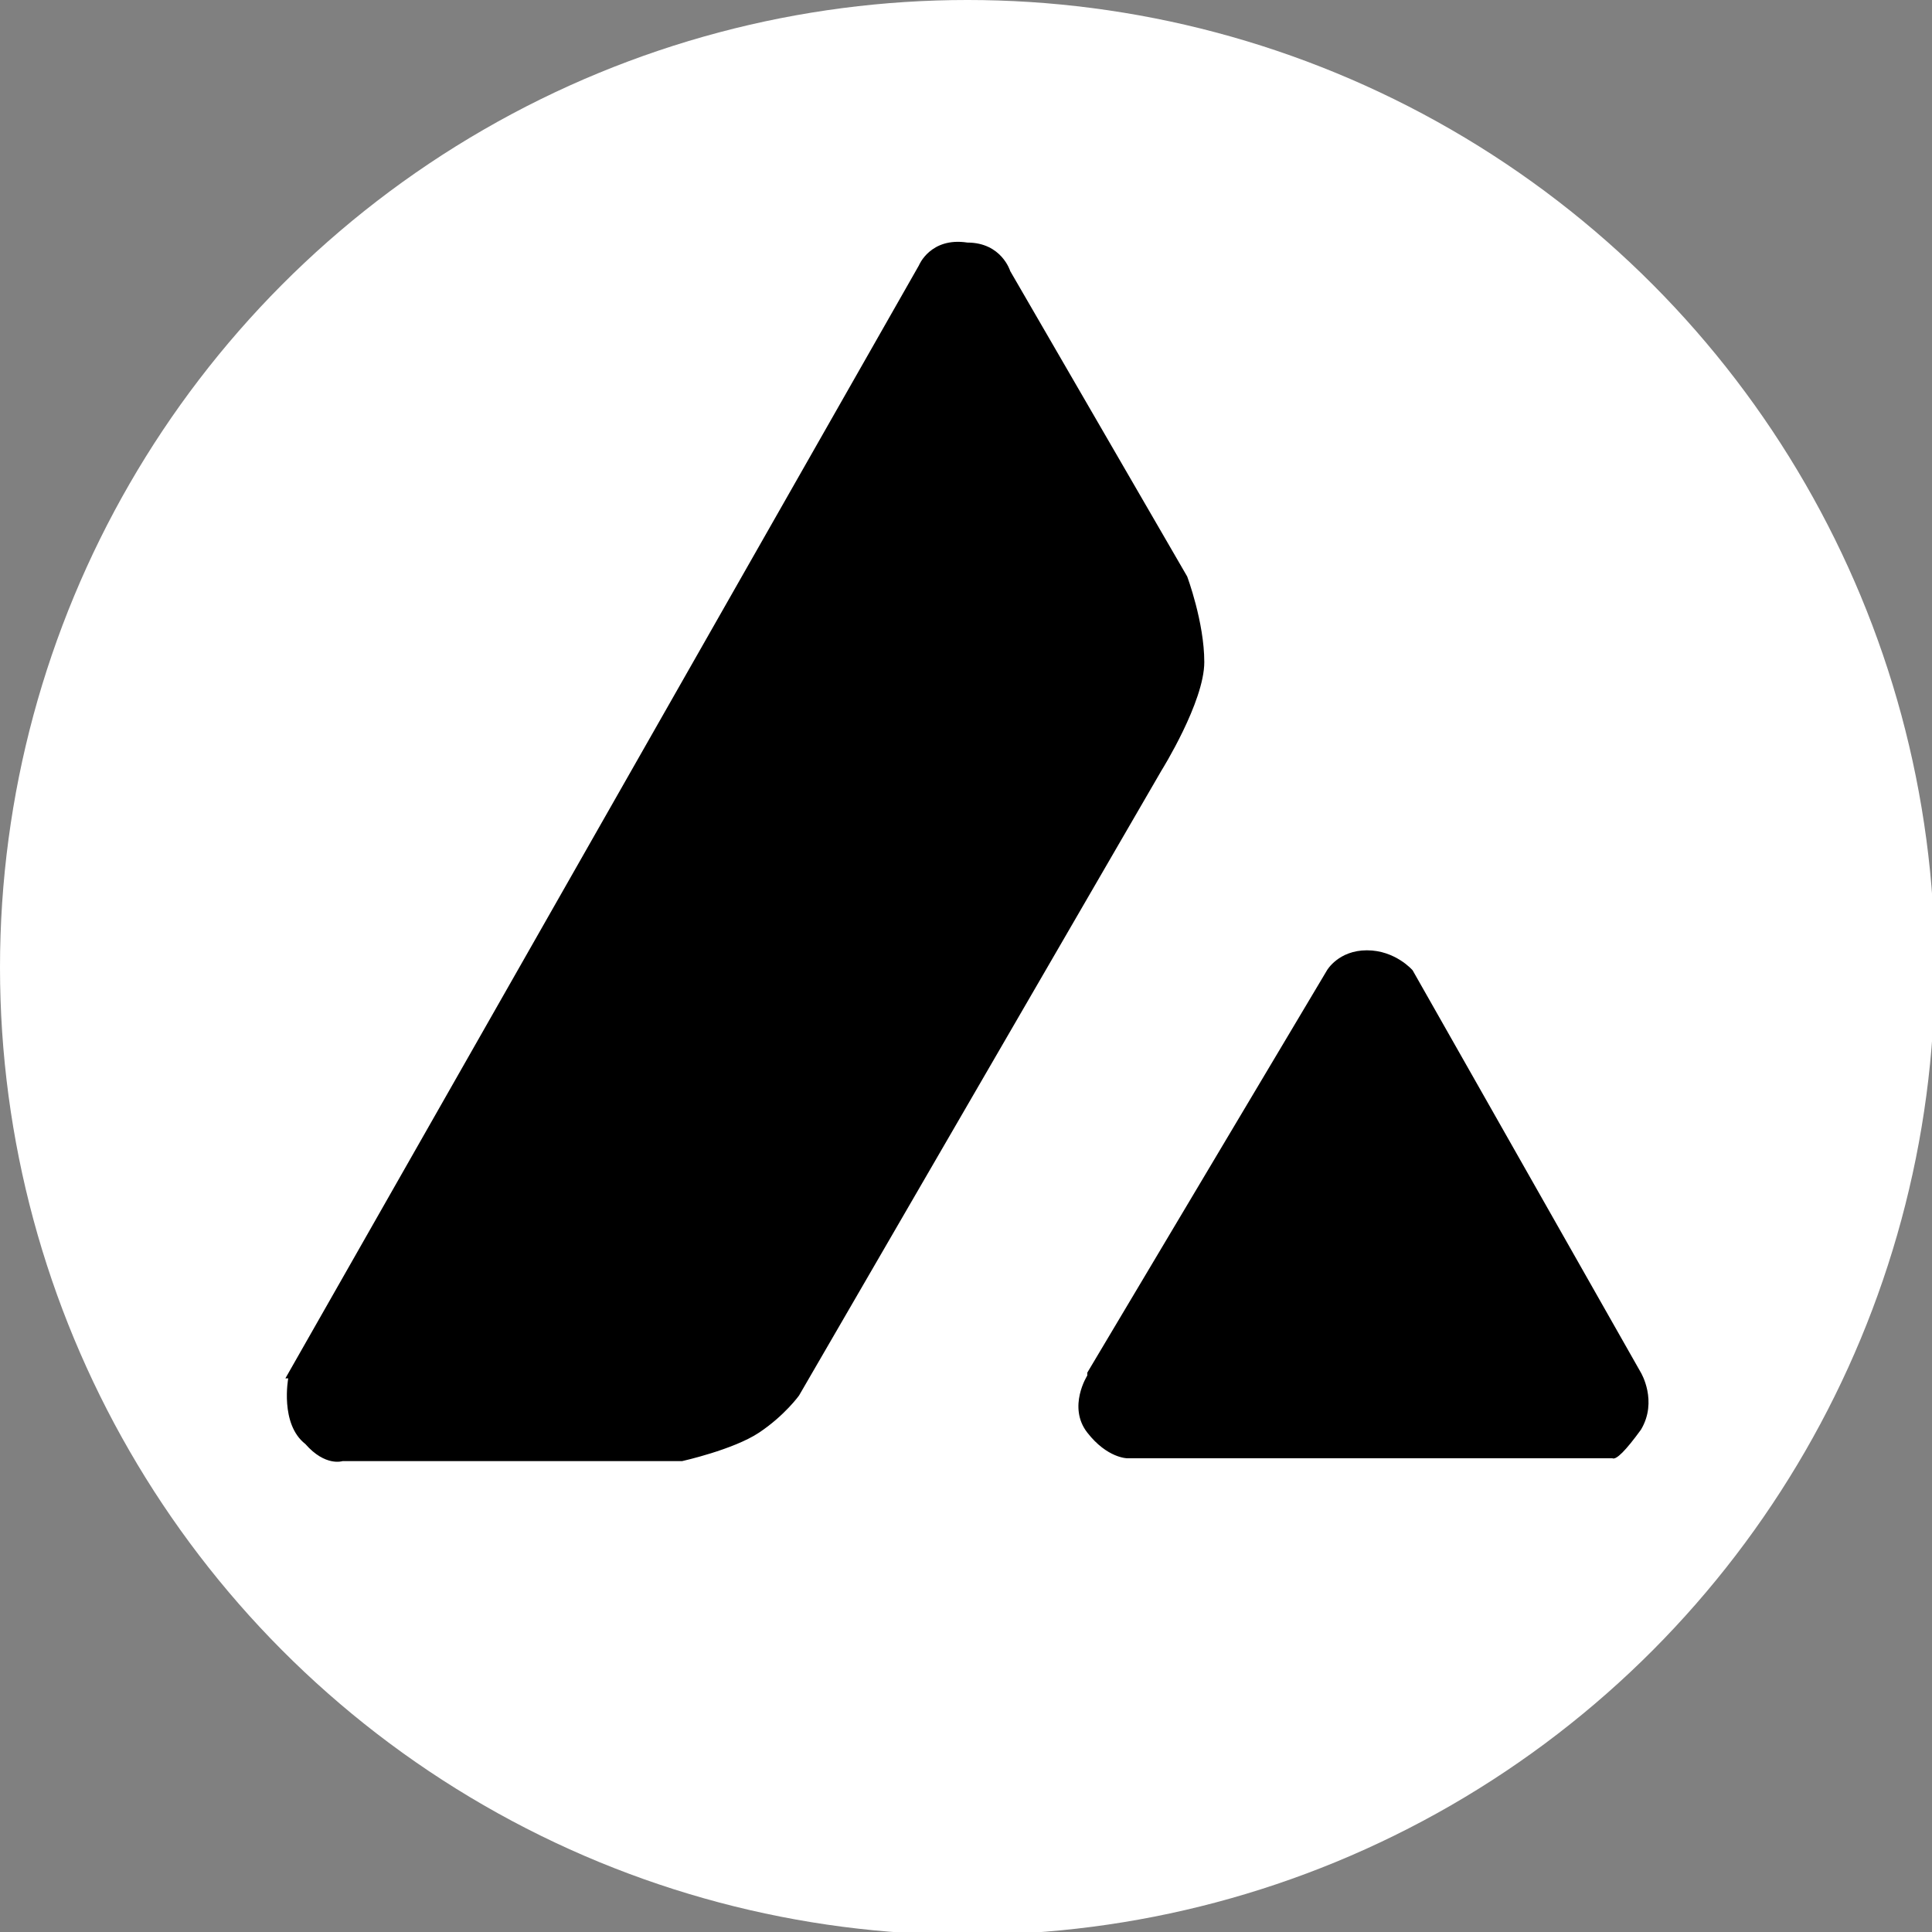 <svg xmlns="http://www.w3.org/2000/svg" width="256" height="256" viewBox="0 0 67.7 67.7"><rect x="0" y="0" width="67.7" height="67.7" fill="#808080" stroke="none"/><circle cx="33.9" cy="33.9" r="33.9" fill="#fff" fill-rule="evenodd"/><path d="m10 48.3 22.2-39s.4-1 1.7-.8c1.2 0 1.5 1 1.5 1l6.2 10.7s.6 1.6.6 3-1.5 3.8-1.5 3.8L28 48.9s-.5.7-1.4 1.3-2.7 1-2.7 1H12s-.6.2-1.3-.6c-.9-.7-.6-2.3-.6-2.3m28-.2L46.5 34s.4-.7 1.4-.7 1.6.7 1.6.7l8 14.1s.6 1 0 2q-.8 1.1-1 1h-17s-.7 0-1.4-.9 0-2 0-2"/></svg>